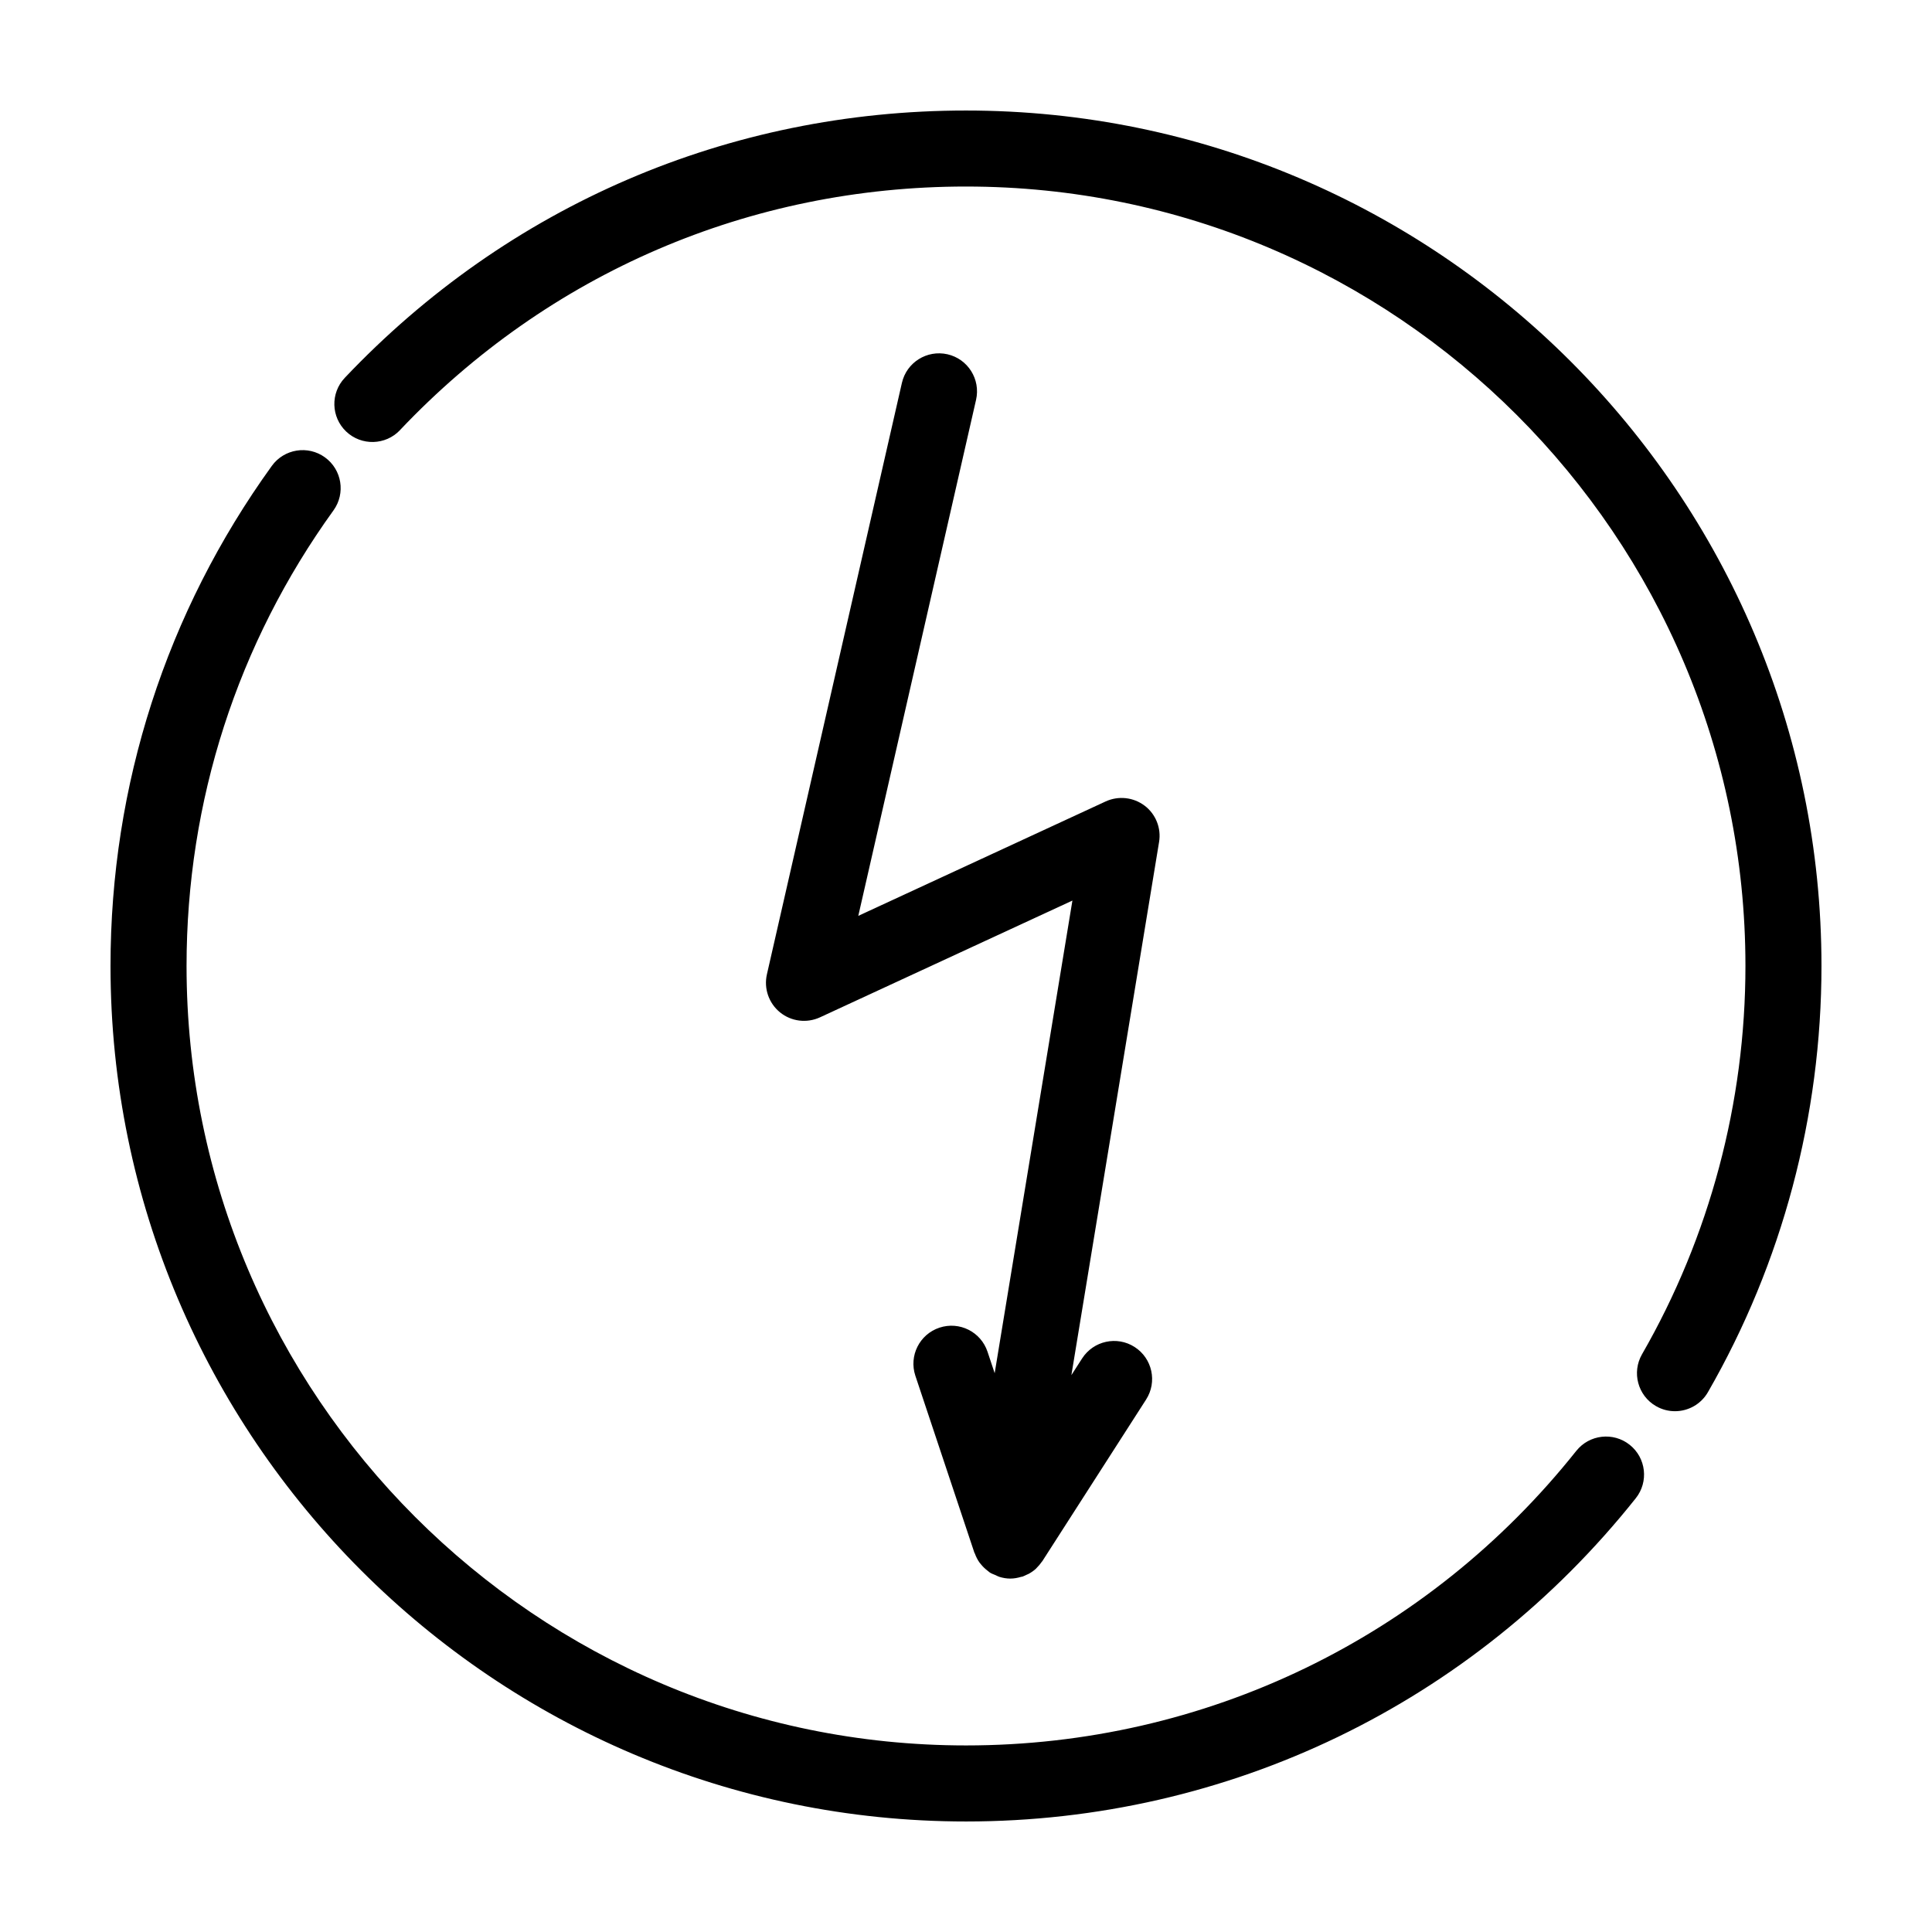 <?xml version="1.0" encoding="UTF-8"?>
<!-- Uploaded to: SVG Repo, www.svgrepo.com, Generator: SVG Repo Mixer Tools -->
<svg fill="#000000" width="800px" height="800px" version="1.1" viewBox="144 144 512 512" xmlns="http://www.w3.org/2000/svg">
 <g>
  <path d="m250 257.98c39.418-41.625 92.691-64.547 150-64.547 113.89 0 206.56 92.664 206.56 206.56 0 36.164-9.477 71.742-27.402 102.89-2.777 4.82-1.117 10.984 3.703 13.758 1.582 0.91 3.309 1.344 5.019 1.344 3.488 0 6.879-1.812 8.742-5.055 19.684-34.195 30.086-73.25 30.086-112.93 0-125.01-101.7-226.71-226.71-226.71-62.898 0-121.36 25.16-164.63 70.84-3.828 4.039-3.656 10.418 0.387 14.246 4.039 3.82 10.418 3.652 14.25-0.387z"/>
  <path d="m400 626.71c69.492 0 134.19-31.223 177.5-85.664 3.465-4.352 2.742-10.695-1.613-14.156-4.352-3.461-10.691-2.746-14.16 1.613-39.469 49.605-98.422 78.055-161.73 78.055-113.9 0-206.56-92.664-206.56-206.56 0-43.68 13.469-85.438 38.938-120.74 3.254-4.516 2.238-10.812-2.277-14.066-4.508-3.254-10.809-2.231-14.066 2.277-27.961 38.758-42.746 84.582-42.746 132.53 0 125.01 101.7 226.71 226.71 226.71z"/>
  <path d="m447.34 357.52c-2.973-2.254-6.938-2.684-10.332-1.129l-65.551 30.32 31.211-136.76c1.234-5.426-2.16-10.828-7.582-12.066-5.445-1.223-10.828 2.156-12.07 7.582l-35.777 156.75c-0.852 3.742 0.5 7.652 3.481 10.07 2.984 2.418 7.082 2.926 10.574 1.32l66.906-30.949-20.602 125.25-1.895-5.688c-1.758-5.273-7.445-8.137-12.746-6.375-5.281 1.762-8.133 7.465-6.375 12.746l15.629 46.859c0.031 0.09 0.098 0.156 0.133 0.246 0.316 0.871 0.734 1.703 1.289 2.465 0.102 0.141 0.223 0.262 0.332 0.398 0.488 0.609 1.059 1.16 1.699 1.652 0.152 0.117 0.289 0.246 0.441 0.352 0.082 0.055 0.141 0.125 0.227 0.18 0.473 0.301 0.988 0.465 1.484 0.676 0.344 0.145 0.648 0.348 1.008 0.457 0.961 0.297 1.949 0.465 2.938 0.465h0.004 0.004c0.012 0 0.02-0.004 0.031-0.004 0.969-0.004 1.914-0.188 2.84-0.465 0.105-0.031 0.211-0.016 0.316-0.051 0.387-0.133 0.734-0.324 1.098-0.492 0.195-0.09 0.398-0.16 0.59-0.262 0.68-0.379 1.309-0.816 1.867-1.324 0.09-0.082 0.168-0.188 0.25-0.273 0.48-0.469 0.906-0.977 1.285-1.527 0.059-0.086 0.141-0.145 0.195-0.238l27.484-42.812c3.008-4.684 1.648-10.918-3.039-13.926-4.676-3.008-10.914-1.648-13.922 3.039l-2.836 4.418 23.234-141.27c0.621-3.672-0.859-7.383-3.824-9.645z"/>
 </g>
</svg>